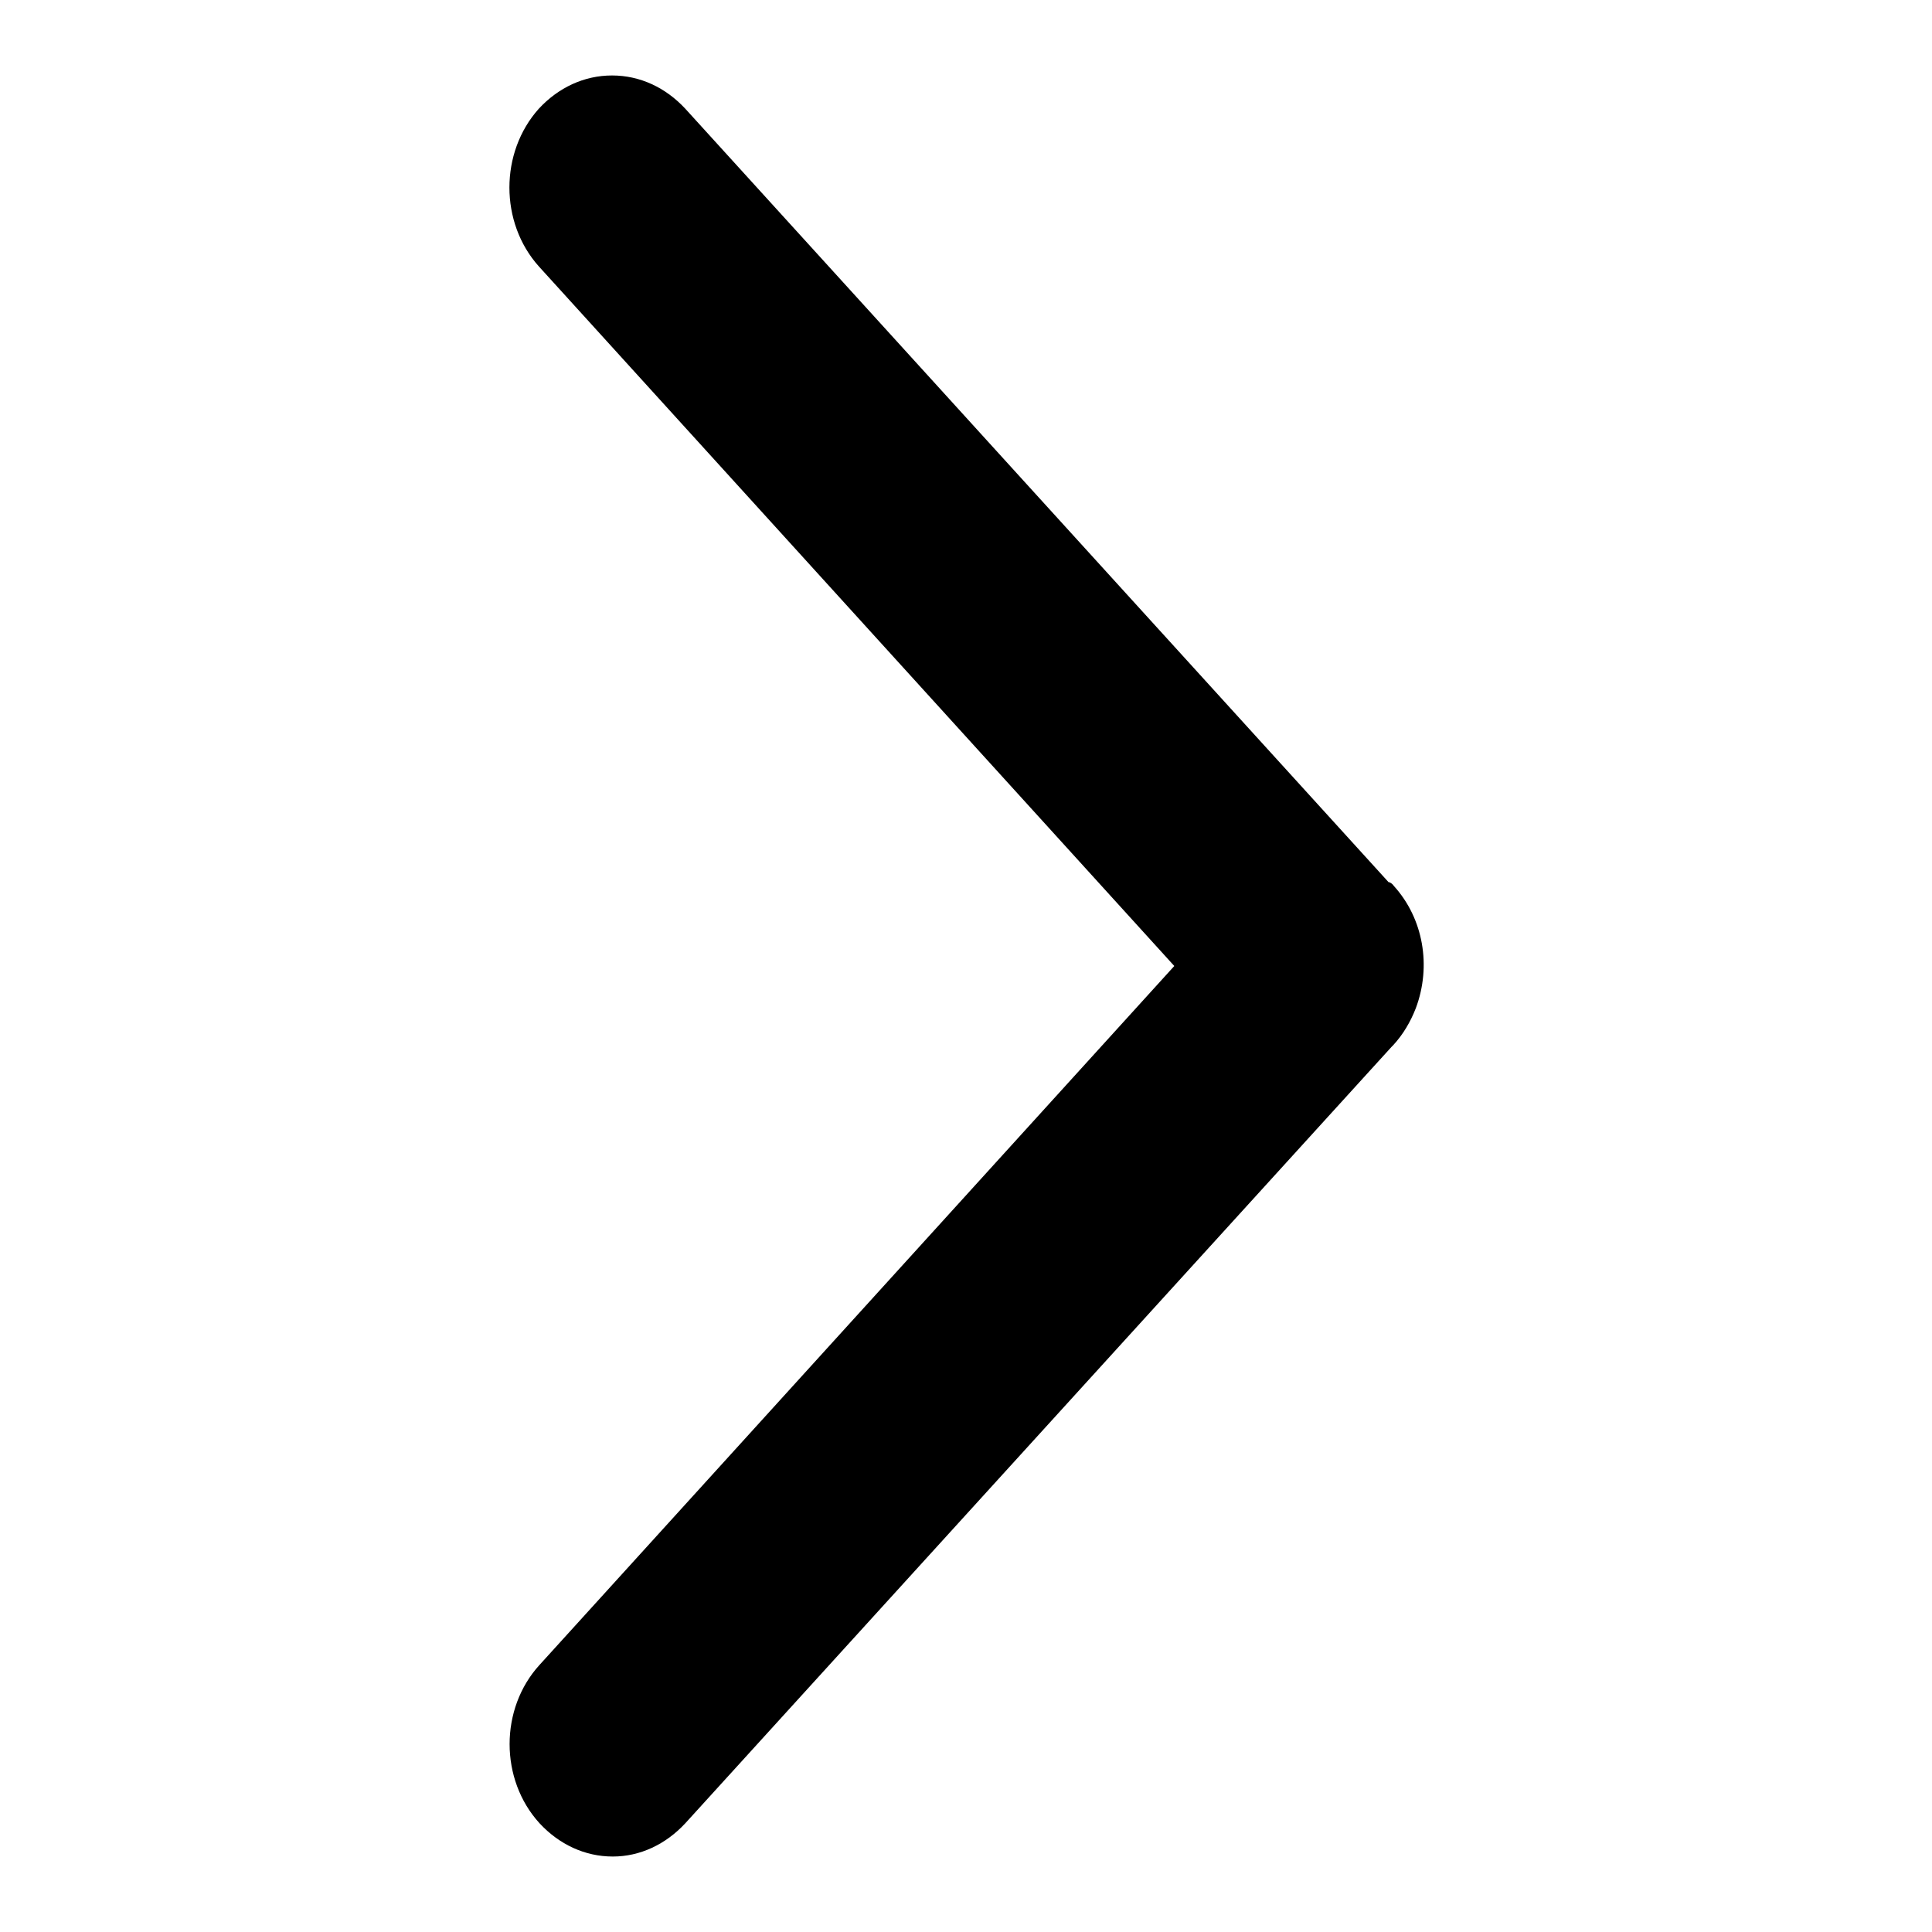 <?xml version="1.0" encoding="utf-8"?>
<!-- Svg Vector Icons : http://www.onlinewebfonts.com/icon -->
<!DOCTYPE svg PUBLIC "-//W3C//DTD SVG 1.1//EN" "http://www.w3.org/Graphics/SVG/1.1/DTD/svg11.dtd">
<svg version="1.1" xmlns="http://www.w3.org/2000/svg" xmlns:xlink="http://www.w3.org/1999/xlink" x="0px" y="0px" viewBox="0 0 256 256" enable-background="new 0 0 256 256" xml:space="preserve">
<g><g><path fill="#000000" d="M90,240.8l93.6-103c0,0,0.1,0,0.1-0.1c1.2-1.3,2.1-2.9,2.7-4.5c1.9-5,1-10.9-2.6-15c-0.2-0.2-0.5-0.3-0.7-0.5L89.9,15.2c-4.9-5.3-12.7-5.3-17.6,0c-4.9,5.3-4.9,14,0,19.4l85,93.5l-84.9,93.4c-4.9,5.3-4.9,14,0,19.4C77.2,246.2,85.1,246.2,90,240.8z"/><path fill="#000000" d="M81.2,246c-3.7,0-7.1-1.6-9.7-4.4c-5.3-5.8-5.3-15.2,0-21l84.1-92.6L71.4,35.3c-5.2-5.8-5.2-15.1,0-20.9c2.6-2.8,6-4.4,9.7-4.4c3.7,0,7.1,1.6,9.7,4.4l93.2,102.5c0,0,0,0,0.1,0c0.2,0.1,0.4,0.2,0.6,0.5c3.9,4.3,5,10.6,2.9,16.2c-0.7,1.8-1.7,3.5-3,4.9l0,0c-0.1,0.1-0.1,0.1-0.2,0.2L90.8,241.6C88.2,244.4,84.8,246,81.2,246z M81.1,12.3c-3,0-5.8,1.3-7.9,3.6c-4.5,4.9-4.5,12.9,0,17.8l85.7,94.3l-0.7,0.8l-84.9,93.4c-4.5,4.9-4.5,12.9,0,17.8c2.1,2.3,4.9,3.6,7.9,3.6c3,0,5.8-1.3,7.9-3.6l93.6-103l0,0c0.1-0.1,0.1-0.1,0.2-0.1c1-1.2,1.9-2.6,2.4-4.1c1.8-4.7,0.9-10.2-2.4-13.8c0,0-0.1,0-0.1,0c-0.1-0.1-0.3-0.2-0.5-0.4l0,0L89,16C86.9,13.6,84.1,12.3,81.1,12.3z"/></g></g>
</svg>